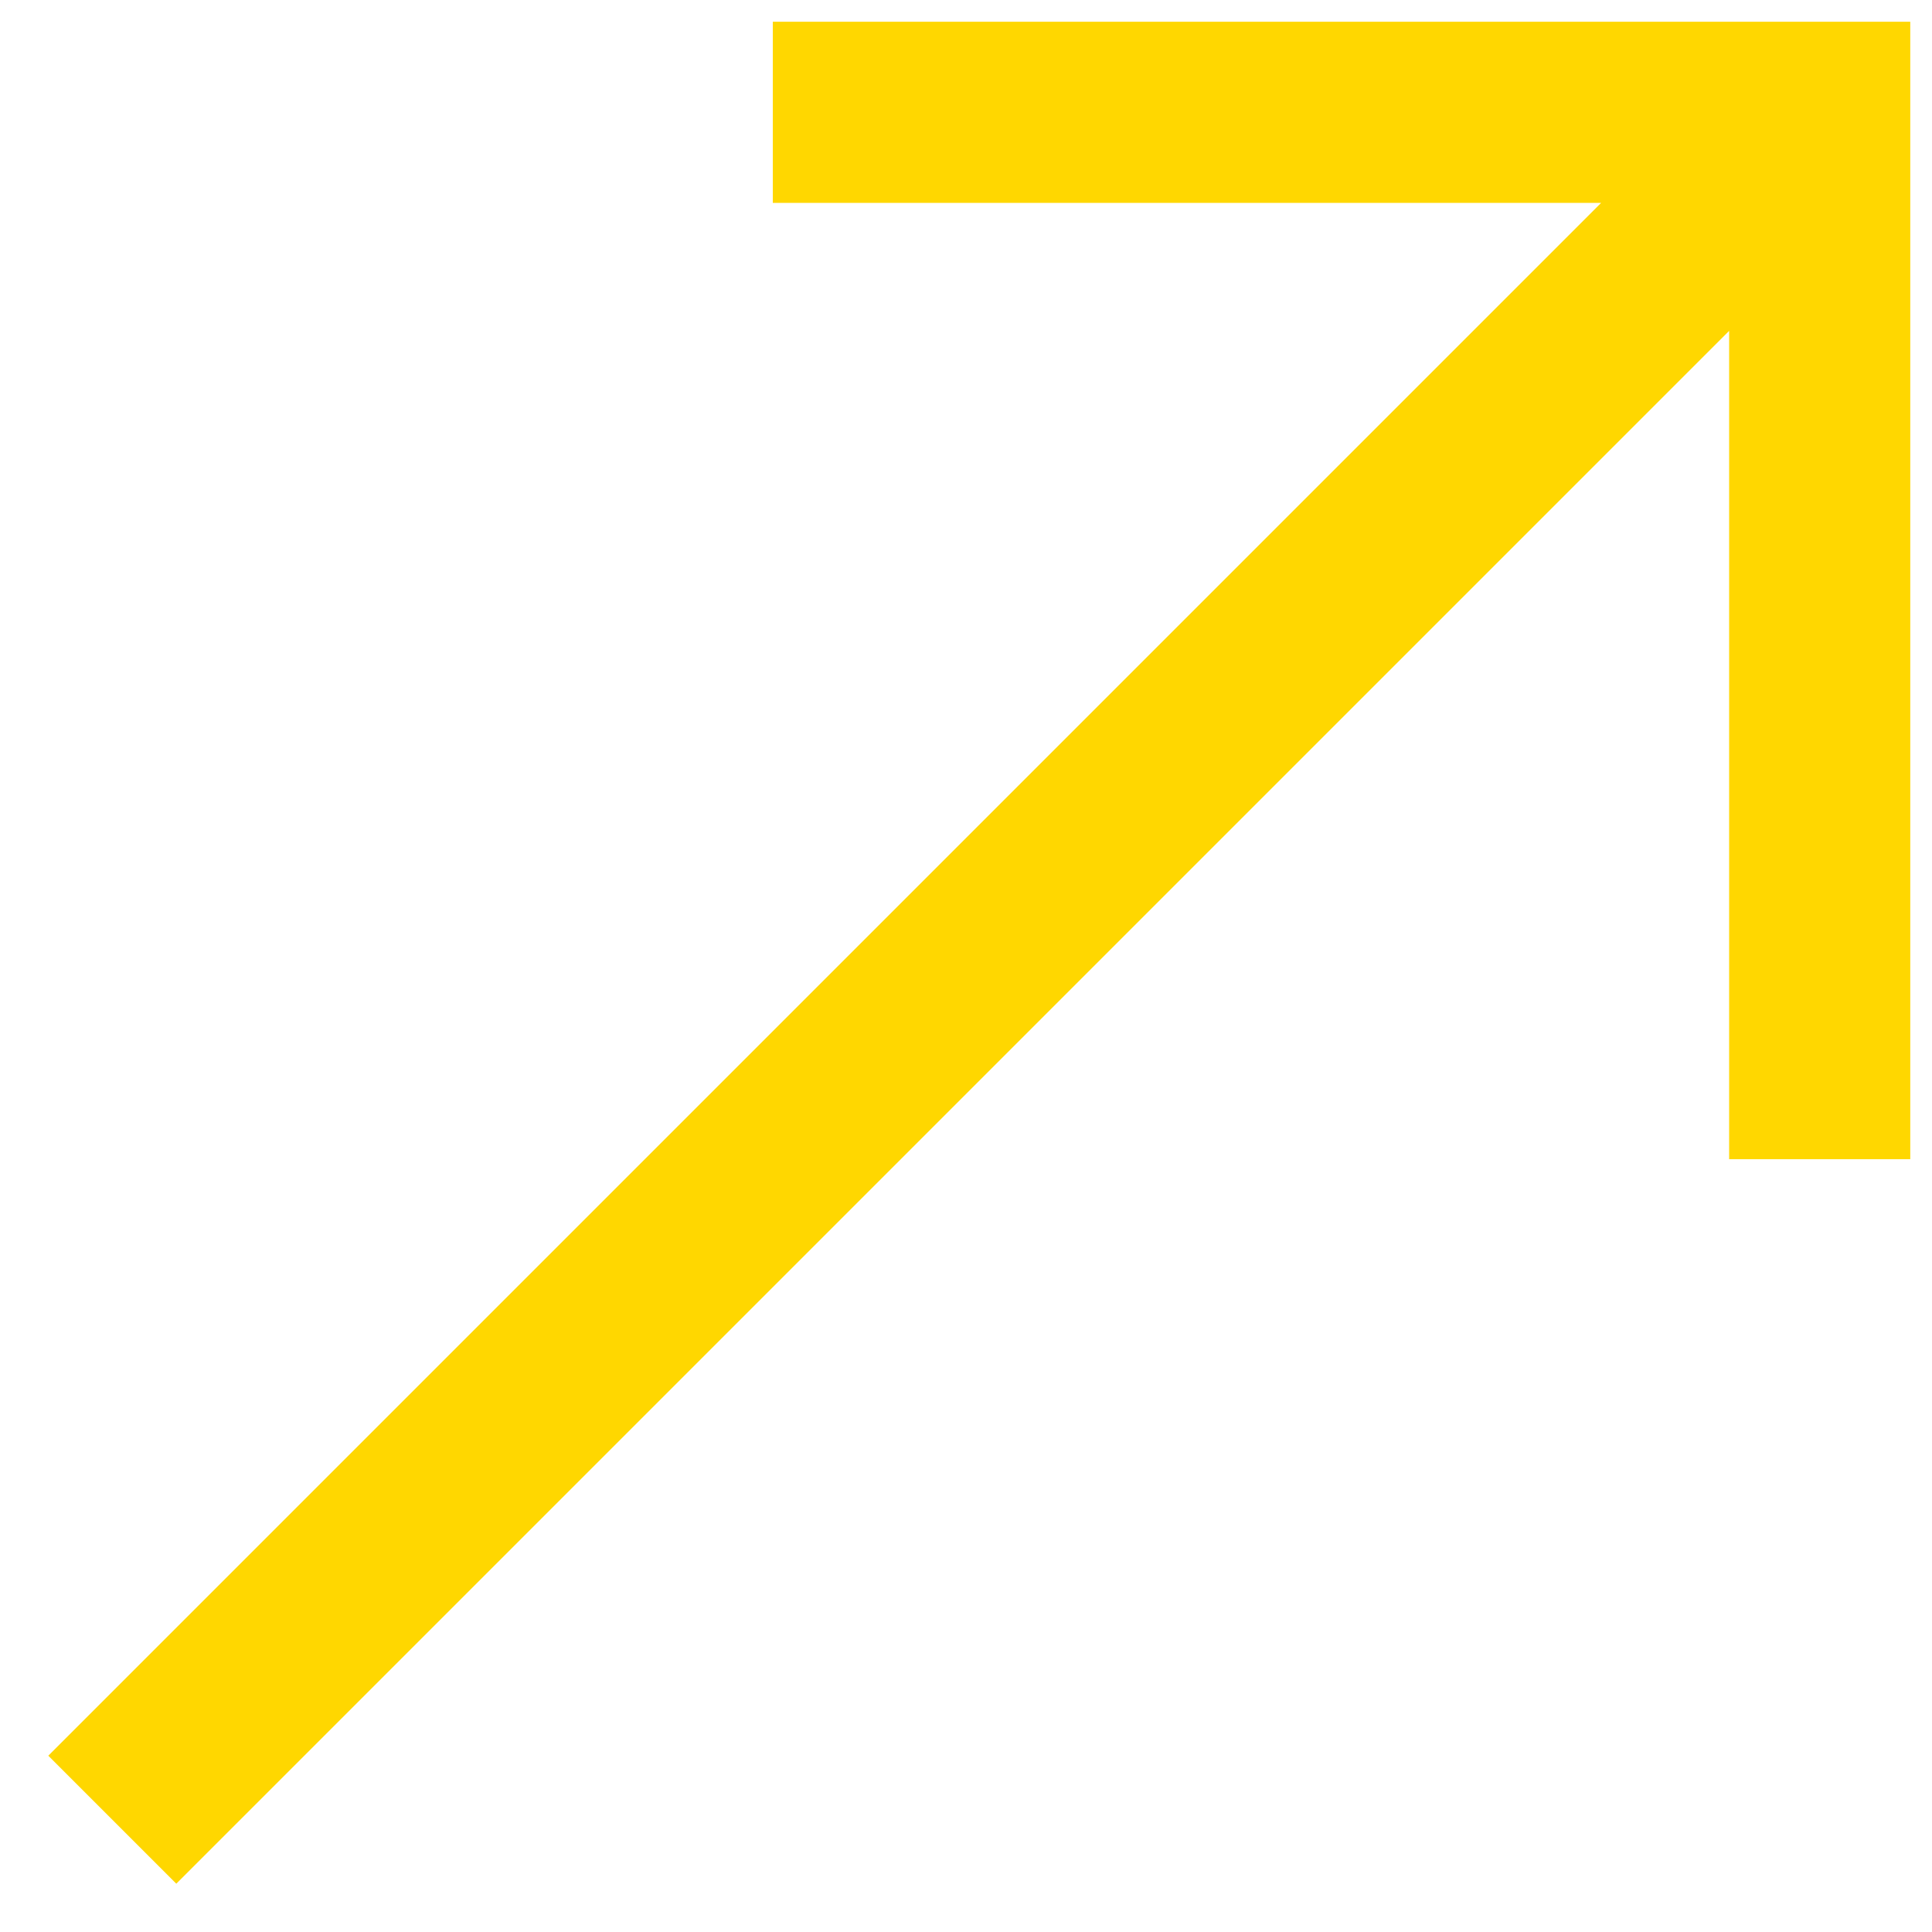 <?xml version="1.0" encoding="UTF-8"?> <svg xmlns="http://www.w3.org/2000/svg" width="32" height="32" viewBox="0 0 32 32" fill="none"><path d="M0.8 29.08L2.92 31.2L28.64 5.48L28.64 19.2H31.64L31.64 0.36L12.8 0.36V3.36L26.52 3.36L0.8 29.08Z" fill="#FFD700"></path></svg> 